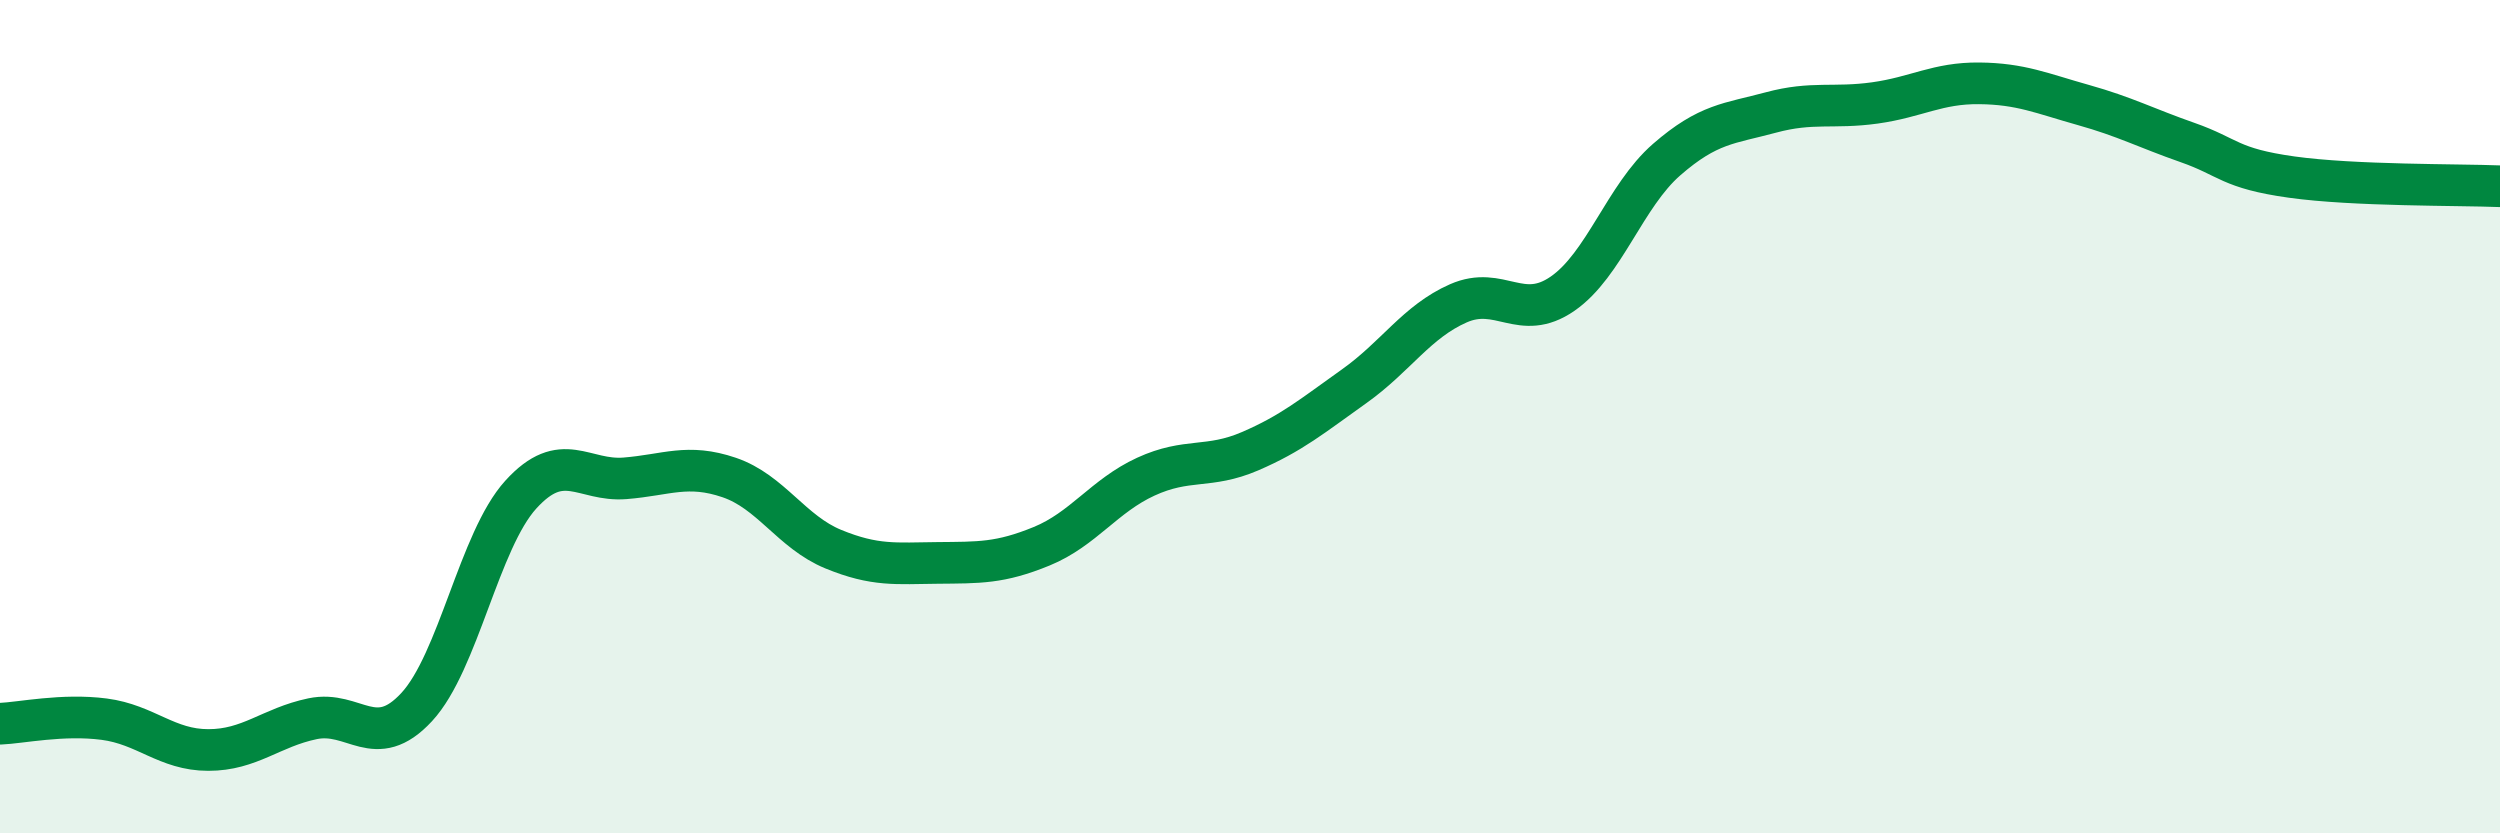 
    <svg width="60" height="20" viewBox="0 0 60 20" xmlns="http://www.w3.org/2000/svg">
      <path
        d="M 0,17.37 C 0.5,17.35 1.5,17.13 2.5,17.26 C 3.5,17.39 4,18 5,18 C 6,18 6.5,17.46 7.5,17.25 C 8.5,17.04 9,18.05 10,16.97 C 11,15.89 11.5,12.97 12.5,11.87 C 13.5,10.77 14,11.56 15,11.48 C 16,11.4 16.5,11.12 17.5,11.46 C 18.5,11.8 19,12.77 20,13.18 C 21,13.59 21.5,13.52 22.5,13.51 C 23.5,13.5 24,13.52 25,13.11 C 26,12.7 26.5,11.9 27.5,11.44 C 28.5,10.98 29,11.26 30,10.83 C 31,10.4 31.5,9.98 32.5,9.27 C 33.5,8.56 34,7.72 35,7.28 C 36,6.84 36.5,7.74 37.5,7.05 C 38.5,6.36 39,4.7 40,3.83 C 41,2.96 41.5,2.97 42.5,2.7 C 43.5,2.43 44,2.61 45,2.47 C 46,2.33 46.5,1.99 47.5,2 C 48.5,2.01 49,2.24 50,2.52 C 51,2.8 51.5,3.07 52.5,3.42 C 53.5,3.77 53.5,4.04 55,4.25 C 56.5,4.46 59,4.43 60,4.47L60 20L0 20Z"
        fill="#008740"
        opacity="0.1"
        stroke-linecap="round"
        stroke-linejoin="round"
      />
      <path
        d="M 0,17.37 C 0.5,17.35 1.5,17.13 2.5,17.26 C 3.5,17.39 4,18 5,18 C 6,18 6.5,17.46 7.5,17.25 C 8.5,17.04 9,18.05 10,16.97 C 11,15.89 11.5,12.97 12.5,11.87 C 13.5,10.77 14,11.56 15,11.48 C 16,11.4 16.5,11.12 17.5,11.46 C 18.5,11.8 19,12.77 20,13.18 C 21,13.59 21.5,13.52 22.5,13.51 C 23.5,13.5 24,13.52 25,13.11 C 26,12.7 26.5,11.9 27.5,11.44 C 28.5,10.98 29,11.26 30,10.83 C 31,10.4 31.5,9.98 32.5,9.27 C 33.5,8.56 34,7.72 35,7.28 C 36,6.84 36.5,7.74 37.5,7.05 C 38.5,6.36 39,4.7 40,3.83 C 41,2.96 41.5,2.97 42.5,2.7 C 43.5,2.43 44,2.61 45,2.47 C 46,2.33 46.5,1.99 47.5,2 C 48.5,2.01 49,2.24 50,2.52 C 51,2.8 51.5,3.07 52.5,3.42 C 53.5,3.77 53.5,4.04 55,4.25 C 56.5,4.46 59,4.43 60,4.47"
        stroke="#008740"
        stroke-width="1"
        fill="none"
        stroke-linecap="round"
        stroke-linejoin="round"
      />
    </svg>
  